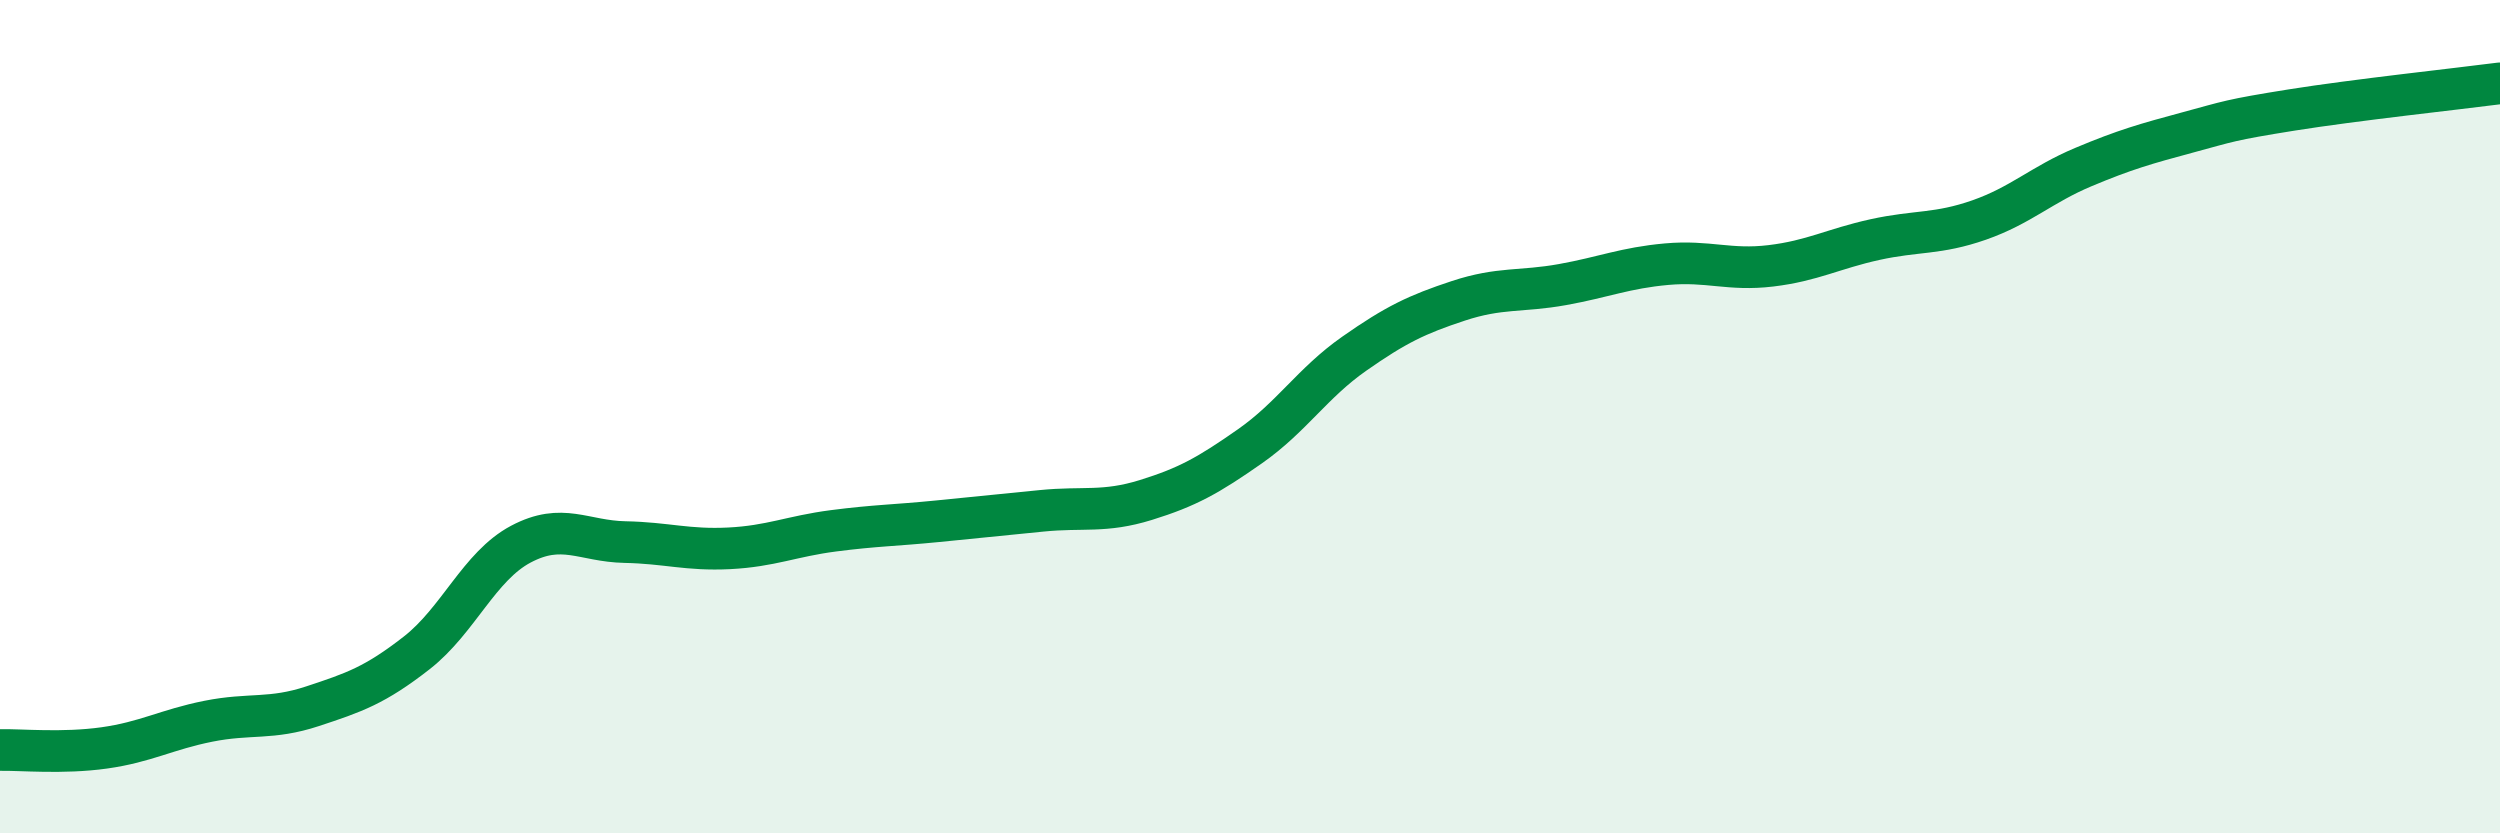 
    <svg width="60" height="20" viewBox="0 0 60 20" xmlns="http://www.w3.org/2000/svg">
      <path
        d="M 0,18 C 0.5,17.99 1.5,18.09 2.5,17.95 C 3.5,17.81 4,17.51 5,17.31 C 6,17.11 6.5,17.28 7.5,16.95 C 8.5,16.62 9,16.45 10,15.67 C 11,14.89 11.5,13.59 12.5,13.06 C 13.5,12.53 14,12.99 15,13.01 C 16,13.03 16.5,13.21 17.5,13.16 C 18.5,13.11 19,12.87 20,12.74 C 21,12.61 21.5,12.61 22.5,12.51 C 23.5,12.41 24,12.36 25,12.26 C 26,12.16 26.5,12.31 27.5,12 C 28.5,11.69 29,11.41 30,10.71 C 31,10.01 31.5,9.19 32.5,8.49 C 33.5,7.79 34,7.55 35,7.22 C 36,6.89 36.5,7.01 37.5,6.83 C 38.5,6.65 39,6.43 40,6.34 C 41,6.25 41.5,6.5 42.5,6.38 C 43.5,6.26 44,5.97 45,5.75 C 46,5.53 46.5,5.63 47.5,5.28 C 48.5,4.93 49,4.43 50,4.01 C 51,3.59 51.5,3.45 52.5,3.18 C 53.5,2.91 53.5,2.88 55,2.64 C 56.5,2.4 59,2.13 60,2L60 20L0 20Z"
        fill="#008740"
        opacity="0.1"
        stroke-linecap="round"
        stroke-linejoin="round"
      />
      <path
        d="M 0,18 C 0.5,17.99 1.5,18.09 2.5,17.95 C 3.5,17.81 4,17.51 5,17.31 C 6,17.11 6.5,17.28 7.5,16.95 C 8.5,16.62 9,16.45 10,15.67 C 11,14.89 11.5,13.59 12.5,13.06 C 13.5,12.53 14,12.99 15,13.01 C 16,13.03 16.5,13.21 17.5,13.16 C 18.5,13.11 19,12.87 20,12.74 C 21,12.61 21.5,12.61 22.5,12.51 C 23.5,12.41 24,12.36 25,12.26 C 26,12.16 26.5,12.31 27.5,12 C 28.5,11.69 29,11.41 30,10.71 C 31,10.01 31.5,9.19 32.5,8.49 C 33.5,7.79 34,7.55 35,7.22 C 36,6.89 36.5,7.01 37.5,6.83 C 38.5,6.65 39,6.43 40,6.34 C 41,6.25 41.5,6.5 42.5,6.38 C 43.5,6.26 44,5.97 45,5.75 C 46,5.53 46.5,5.63 47.5,5.28 C 48.5,4.93 49,4.43 50,4.01 C 51,3.59 51.5,3.45 52.5,3.18 C 53.5,2.91 53.5,2.88 55,2.64 C 56.5,2.4 59,2.13 60,2"
        stroke="#008740"
        stroke-width="1"
        fill="none"
        stroke-linecap="round"
        stroke-linejoin="round"
      />
    </svg>
  